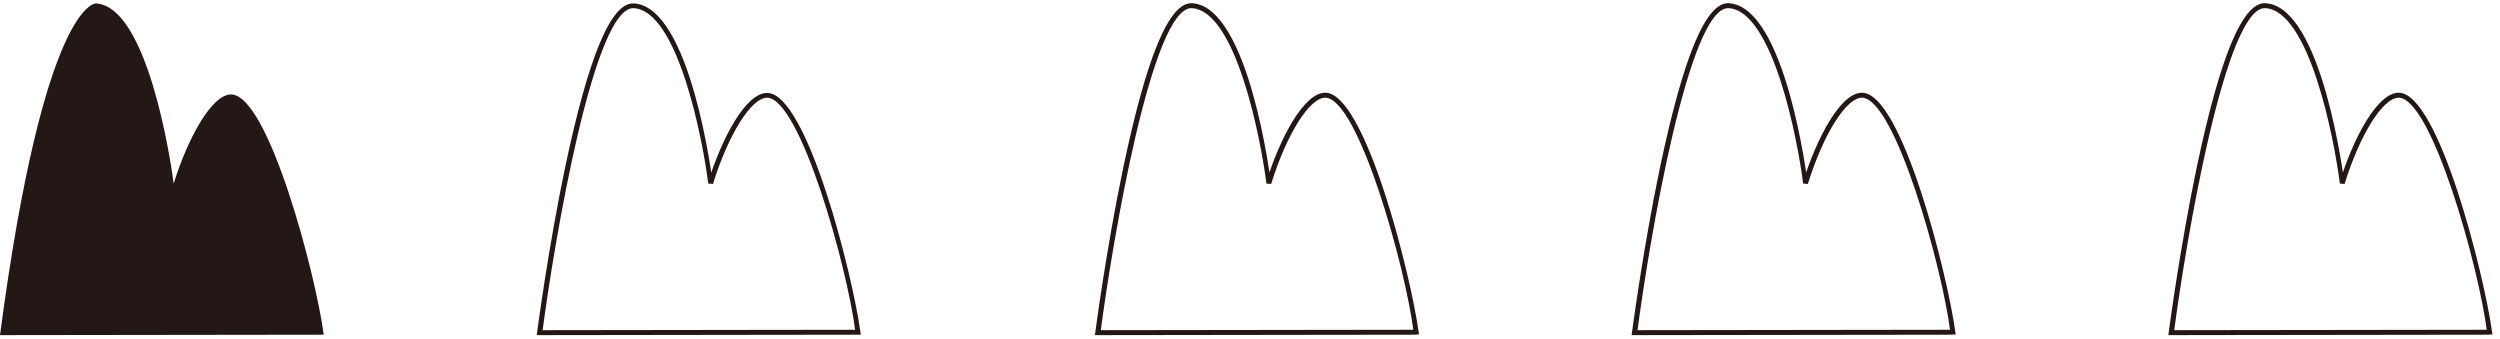 <svg xmlns="http://www.w3.org/2000/svg" xmlns:xlink="http://www.w3.org/1999/xlink" width="116.45" height="15.77" viewBox="0 0 116.45 15.77">
  <defs>
    <clipPath id="clip-path">
      <rect id="長方形_8" data-name="長方形 8" width="116.45" height="15.77" fill="none"/>
    </clipPath>
  </defs>
  <g id="grade10" clip-path="url(#clip-path)">
    <path id="パス_34" data-name="パス 34" d="M.07,15.61C2.13.02,4.54.16,4.54.16c2.4.14,3.48,7.3,3.62,8.39C8.83,6.4,9.95,4.38,10.84,4.4c1.73.02,3.93,8.34,4.31,11.19L.08,15.61Z" transform="translate(-0.07)" fill="#231815"/>
    <path id="パス_35" data-name="パス 35" d="M40.26,15.59l-14.83.02h-.14l.02-.14s.51-3.88,1.3-7.66C27.71,2.6,28.76.09,29.82.16c2.66.16,3.66,8.29,3.67,8.38l-.22-.04c.65-2.09,1.77-4.19,2.76-4.17,1.85.02,3.97,8.45,4.34,11.14l.02.12h-.14Zm-.12-.1c-.38-3.07-2.59-10.92-4.12-10.94-.72,0-1.79,1.67-2.52,4.02l-.22-.02C33.02,6.47,31.86.5,29.81.38,27.96.28,26.1,11.26,25.55,15.5l-.12-.12,14.83-.02-.12.12Z" transform="translate(-0.29)" fill="#231815"/>
    <path id="パス_36" data-name="パス 36" d="M65.49,15.59l-14.83.02h-.14l.02-.14s.51-3.88,1.3-7.66C52.94,2.59,53.99.09,55.05.15c2.66.16,3.66,8.29,3.67,8.38l-.22-.04c.65-2.09,1.77-4.19,2.76-4.17,1.85.02,3.97,8.45,4.34,11.14l.02.12h-.14Zm-.12-.1c-.38-3.07-2.59-10.92-4.12-10.94-.72,0-1.79,1.67-2.52,4.02l-.22-.02C58.25,6.47,57.09.5,55.04.38c-1.85-.1-3.71,10.88-4.26,15.12l-.12-.12,14.83-.02-.12.12Z" transform="translate(25.48)" fill="#231815"/>
    <path id="パス_36-2" data-name="パス 36" d="M65.49,15.59l-14.83.02h-.14l.02-.14s.51-3.88,1.3-7.66C52.94,2.59,53.99.09,55.05.15c2.66.16,3.66,8.29,3.67,8.38l-.22-.04c.65-2.09,1.77-4.19,2.76-4.17,1.85.02,3.97,8.45,4.34,11.14l.02.12h-.14Zm-.12-.1c-.38-3.07-2.59-10.92-4.12-10.94-.72,0-1.79,1.67-2.52,4.02l-.22-.02C58.25,6.47,57.09.5,55.04.38c-1.85-.1-3.71,10.88-4.26,15.12l-.12-.12,14.83-.02-.12.12Z" transform="translate(0.48)" fill="#231815"/>
    <path id="パス_36-3" data-name="パス 36" d="M65.49,15.59l-14.83.02h-.14l.02-.14s.51-3.88,1.3-7.66C52.94,2.59,53.99.09,55.05.15c2.66.16,3.66,8.29,3.67,8.38l-.22-.04c.65-2.09,1.77-4.19,2.76-4.17,1.85.02,3.97,8.45,4.34,11.14l.02.12h-.14Zm-.12-.1c-.38-3.07-2.59-10.92-4.12-10.94-.72,0-1.79,1.67-2.52,4.02l-.22-.02C58.25,6.47,57.09.5,55.04.38c-1.85-.1-3.71,10.88-4.26,15.12l-.12-.12,14.83-.02-.12.12Z" transform="translate(50.48)" fill="#231815"/>
  </g>
</svg>
